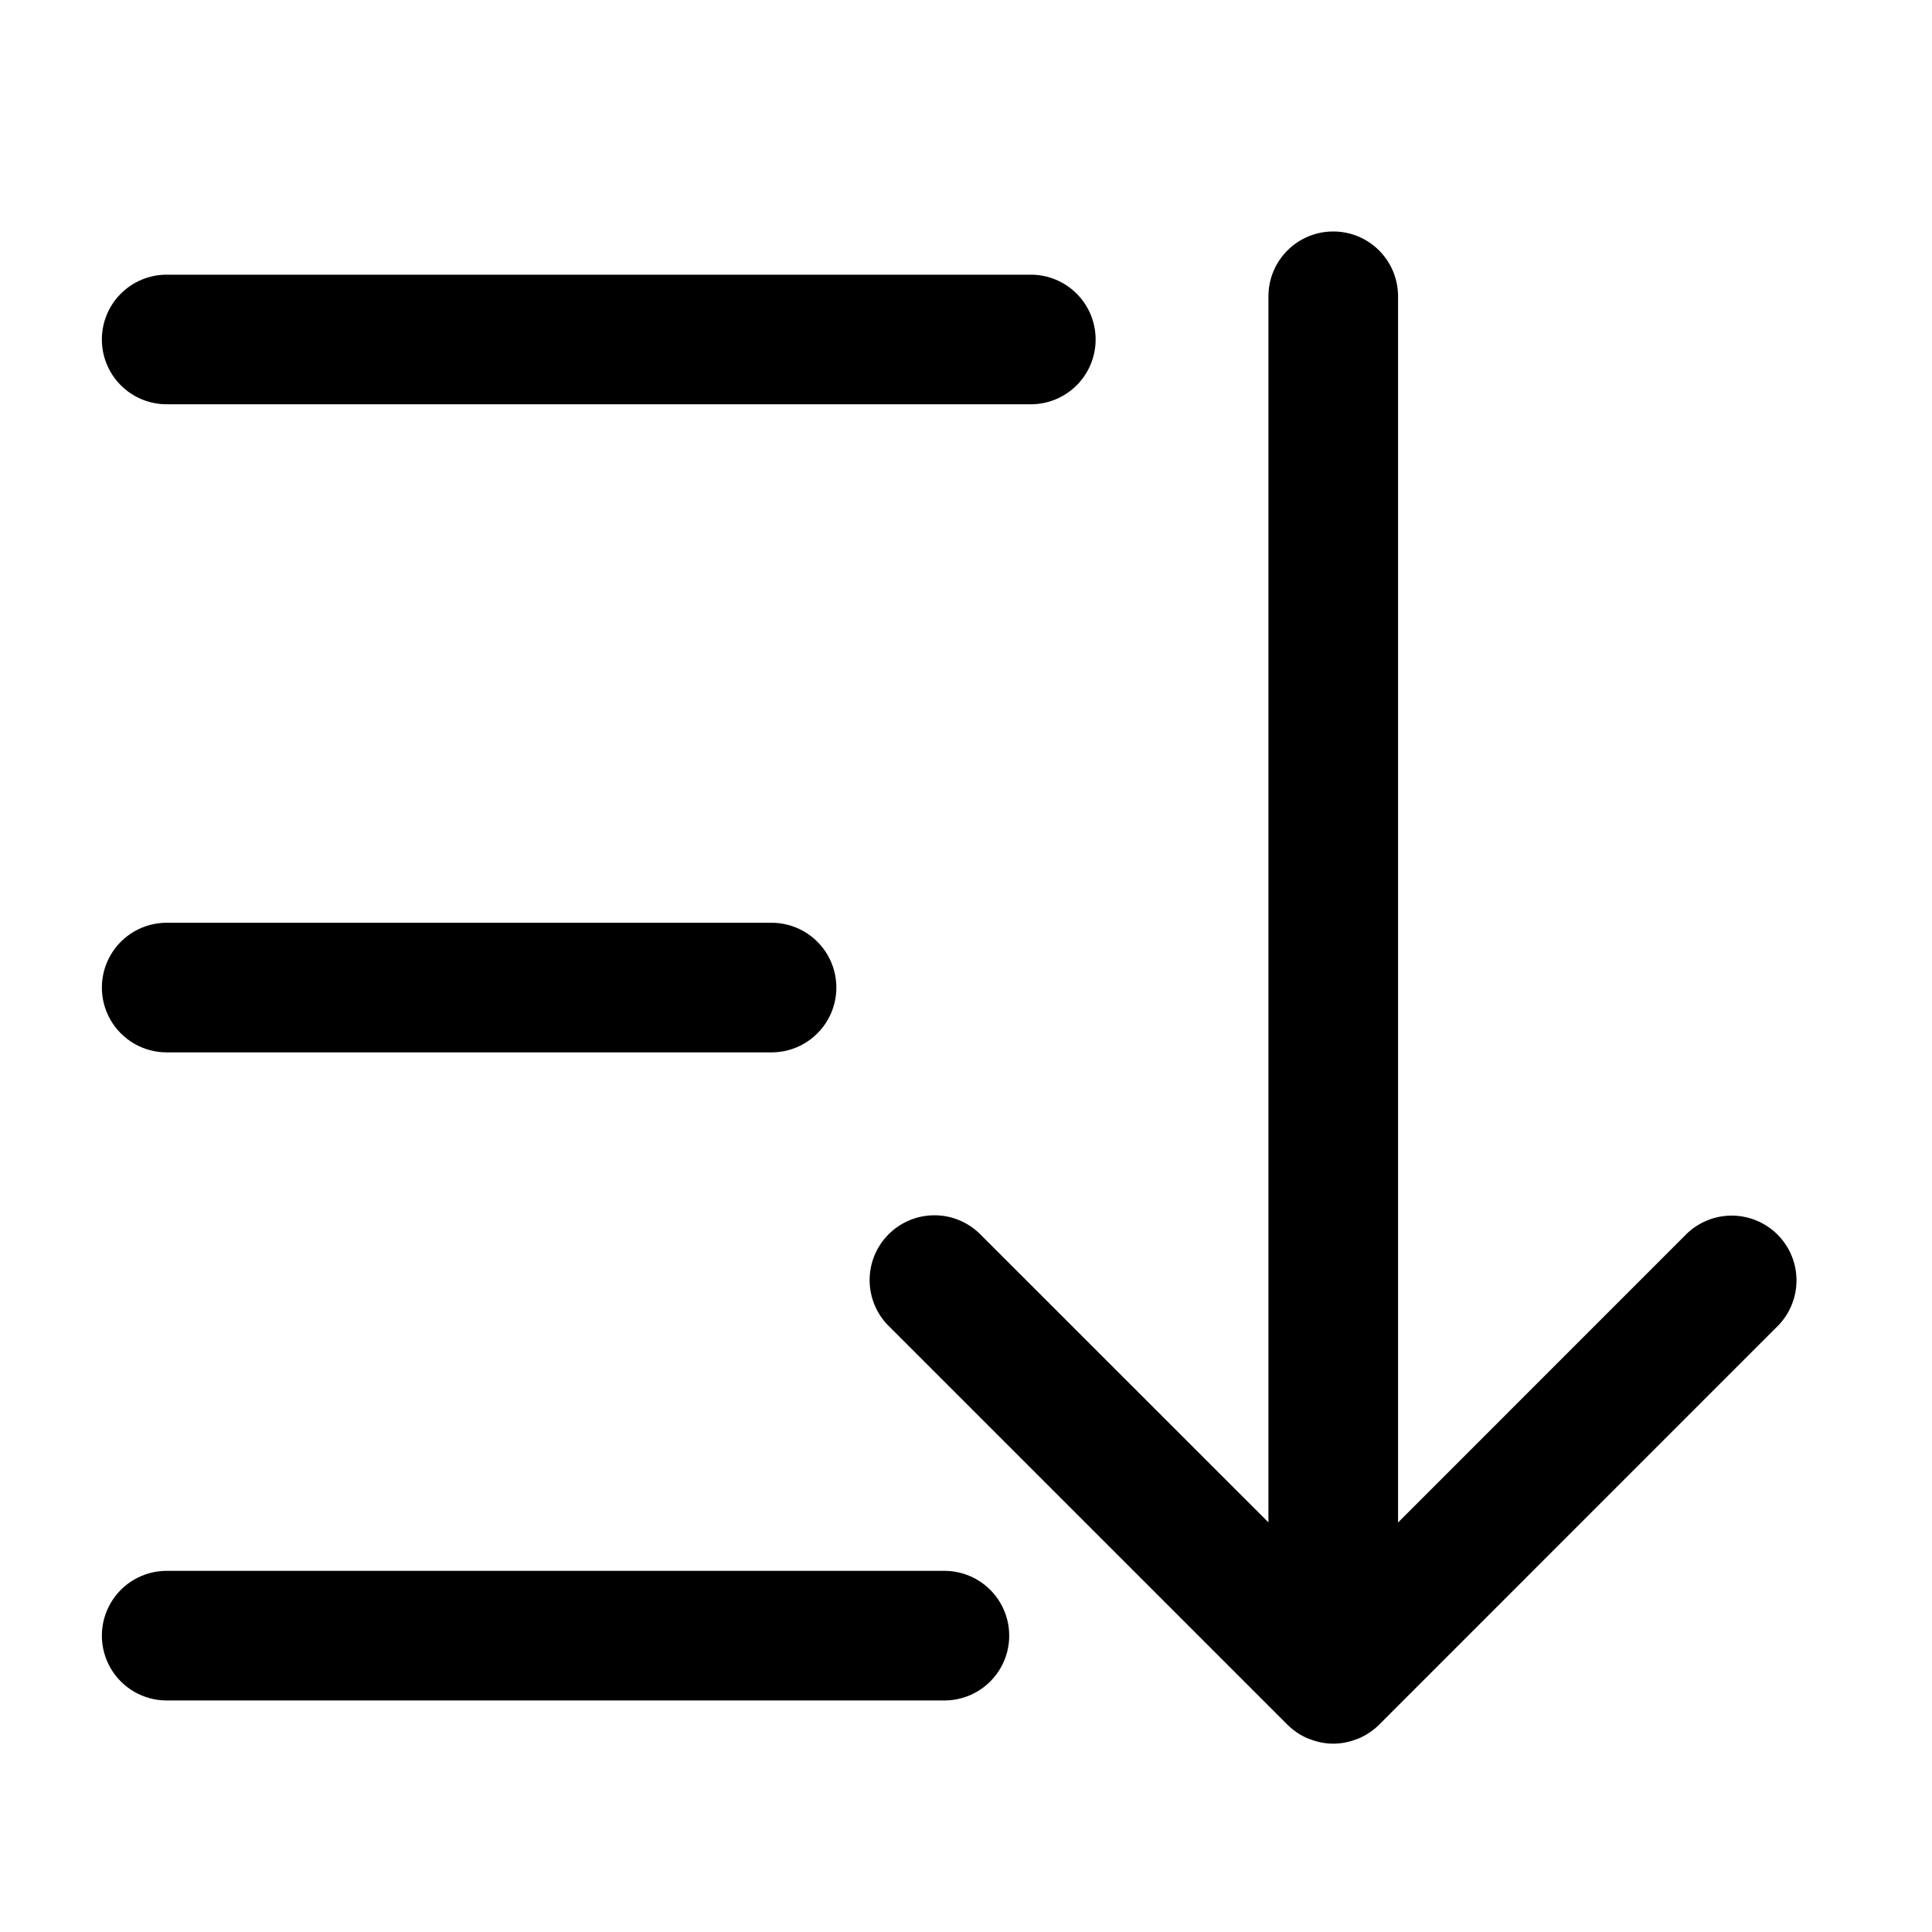 <?xml version="1.0" encoding="UTF-8"?>
<!-- Uploaded to: ICON Repo, www.iconrepo.com, Generator: ICON Repo Mixer Tools -->
<svg fill="#000000" width="800px" height="800px" version="1.1" viewBox="144 144 512 512" xmlns="http://www.w3.org/2000/svg">
 <path d="m188.17 251.14c-4.555 0-8.922-1.809-12.145-5.027-3.223-3.223-5.031-7.59-5.031-12.148 0-4.555 1.809-8.922 5.031-12.145 3.223-3.223 7.59-5.031 12.145-5.027h229.01c4.555-0.004 8.922 1.805 12.145 5.027 3.223 3.223 5.031 7.59 5.031 12.145 0 4.559-1.809 8.926-5.031 12.148-3.223 3.219-7.59 5.027-12.145 5.027zm0 171.75c-6.133 0-11.805-3.273-14.871-8.586-3.07-5.316-3.07-11.863 0-17.176 3.066-5.316 8.738-8.59 14.871-8.59h160.3c6.137 0 11.805 3.273 14.875 8.59 3.066 5.312 3.066 11.859 0 17.176-3.07 5.312-8.738 8.586-14.875 8.586zm206.11 137.4c6.137 0 11.805 3.273 14.875 8.59 3.066 5.312 3.066 11.859 0 17.176-3.07 5.312-8.738 8.586-14.875 8.586h-206.11c-6.133 0-11.805-3.273-14.871-8.586-3.07-5.316-3.07-11.863 0-17.176 3.066-5.316 8.738-8.59 14.871-8.59zm196.16-88.773c3.188-3.367 7.606-5.305 12.242-5.367 4.637-0.062 9.102 1.75 12.383 5.031 3.277 3.281 5.09 7.746 5.023 12.387-0.062 4.637-2.004 9.051-5.371 12.234l-105.23 105.25c-1.602 1.602-3.504 2.863-5.633 3.746-0.082 0.035-0.172 0.047-0.25 0.07h-0.004c-1.996 0.797-4.125 1.215-6.277 1.223-2.223 0-4.316-0.457-6.262-1.227l-0.262-0.07-0.004 0.004c-2.098-0.867-4.008-2.141-5.621-3.746l-105.25-105.25c-3.41-3.176-5.383-7.602-5.465-12.262-0.082-4.66 1.734-9.152 5.031-12.449 3.293-3.293 7.785-5.109 12.445-5.027s9.086 2.055 12.262 5.465l75.949 75.914v-324.93c0-6.137 3.273-11.805 8.59-14.875 5.312-3.066 11.859-3.066 17.176 0 5.312 3.07 8.586 8.738 8.586 14.875v324.96z"/>
</svg>